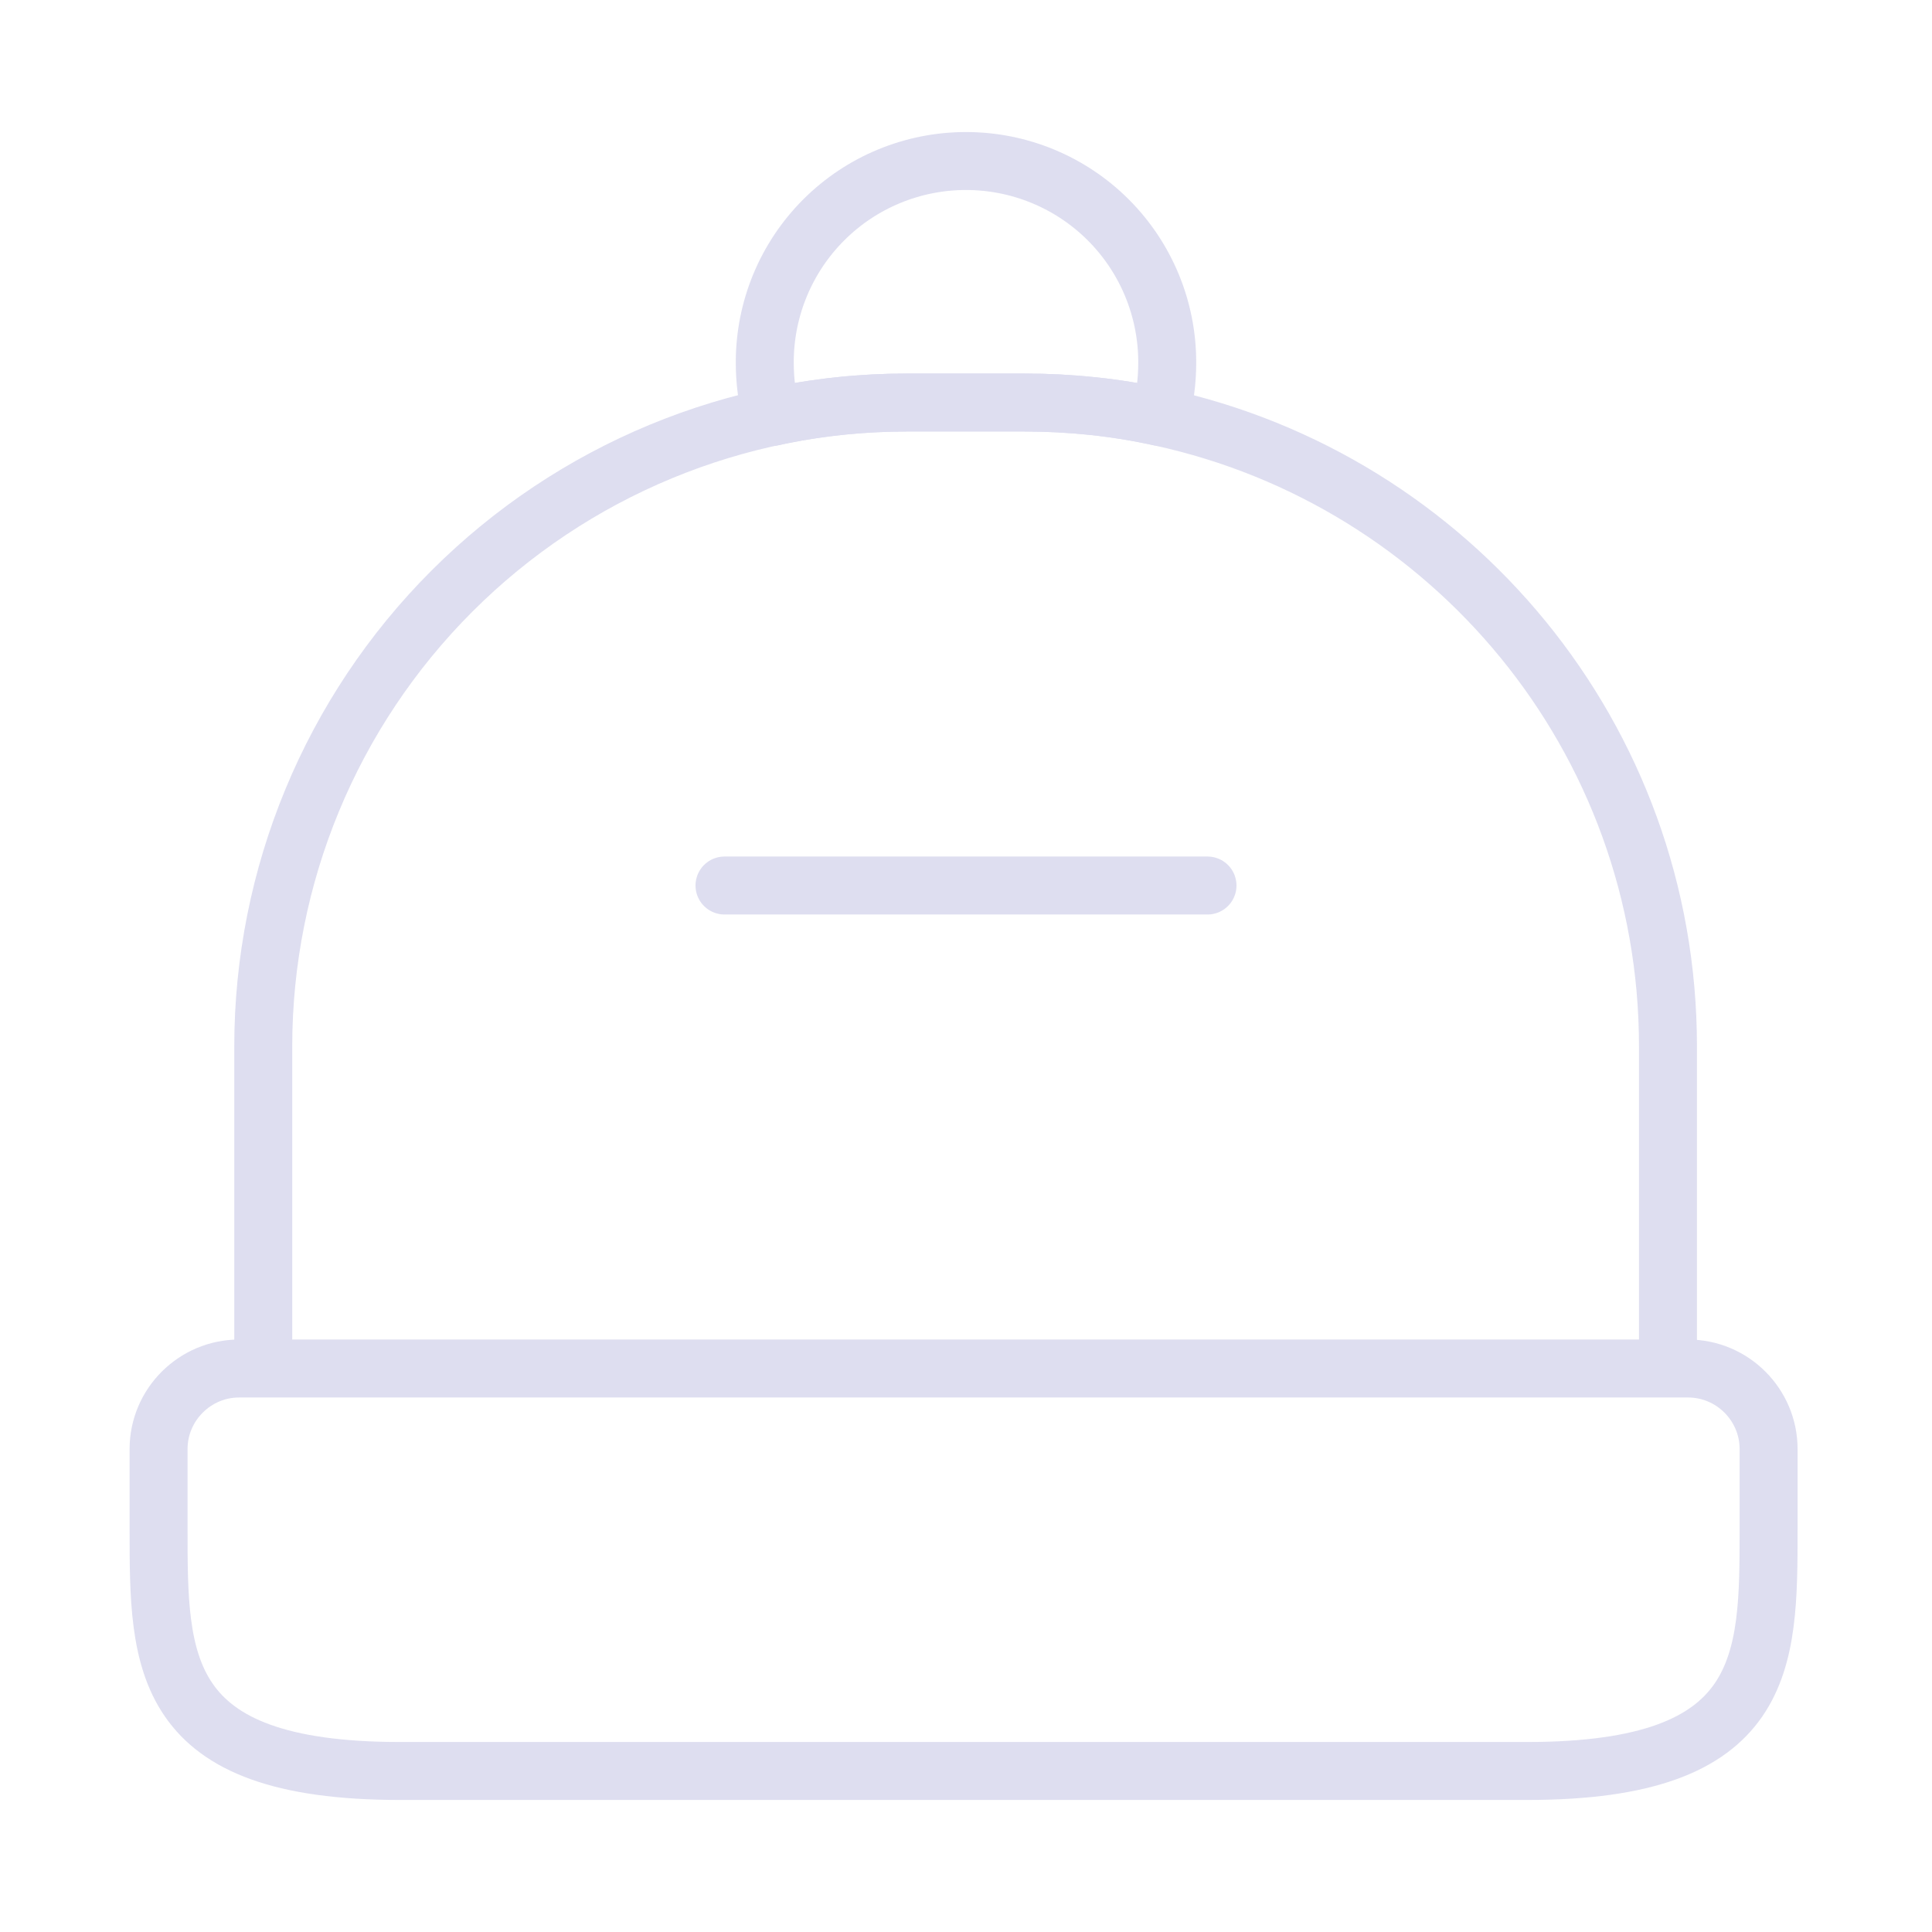 <?xml version="1.0" encoding="UTF-8"?> <svg xmlns="http://www.w3.org/2000/svg" width="50" height="50" viewBox="0 0 50 50" fill="none"> <path d="M39.521 45.833H10.354C4.104 45.833 4.104 43.021 4.104 39.583V37.5C4.104 36.354 5.042 35.417 6.188 35.417H43.688C44.834 35.417 45.771 36.354 45.771 37.5V39.583C45.771 43.021 45.771 45.833 39.521 45.833ZM43.167 27.083V35.417H6.813V27.083C6.813 22.663 8.569 18.424 11.695 15.299C14.82 12.173 19.059 10.417 23.48 10.417H26.5C27.709 10.417 28.896 10.542 30.021 10.792C37.542 12.417 43.167 19.083 43.167 27.083Z" stroke="#DEDEF0" stroke-width="1.5" stroke-linecap="round" stroke-linejoin="round"></path> <path d="M31.25 22.917H18.75M30.208 9.375C30.208 9.875 30.146 10.333 30.021 10.792C28.896 10.542 27.708 10.417 26.5 10.417H23.479C22.271 10.417 21.104 10.542 19.979 10.792C19.854 10.333 19.792 9.875 19.792 9.375C19.792 7.994 20.34 6.669 21.317 5.692C22.294 4.715 23.619 4.167 25 4.167C26.381 4.167 27.706 4.715 28.683 5.692C29.66 6.669 30.208 7.994 30.208 9.375Z" stroke="#DEDEF0" stroke-width="1.5" stroke-linecap="round" stroke-linejoin="round"></path> </svg> 